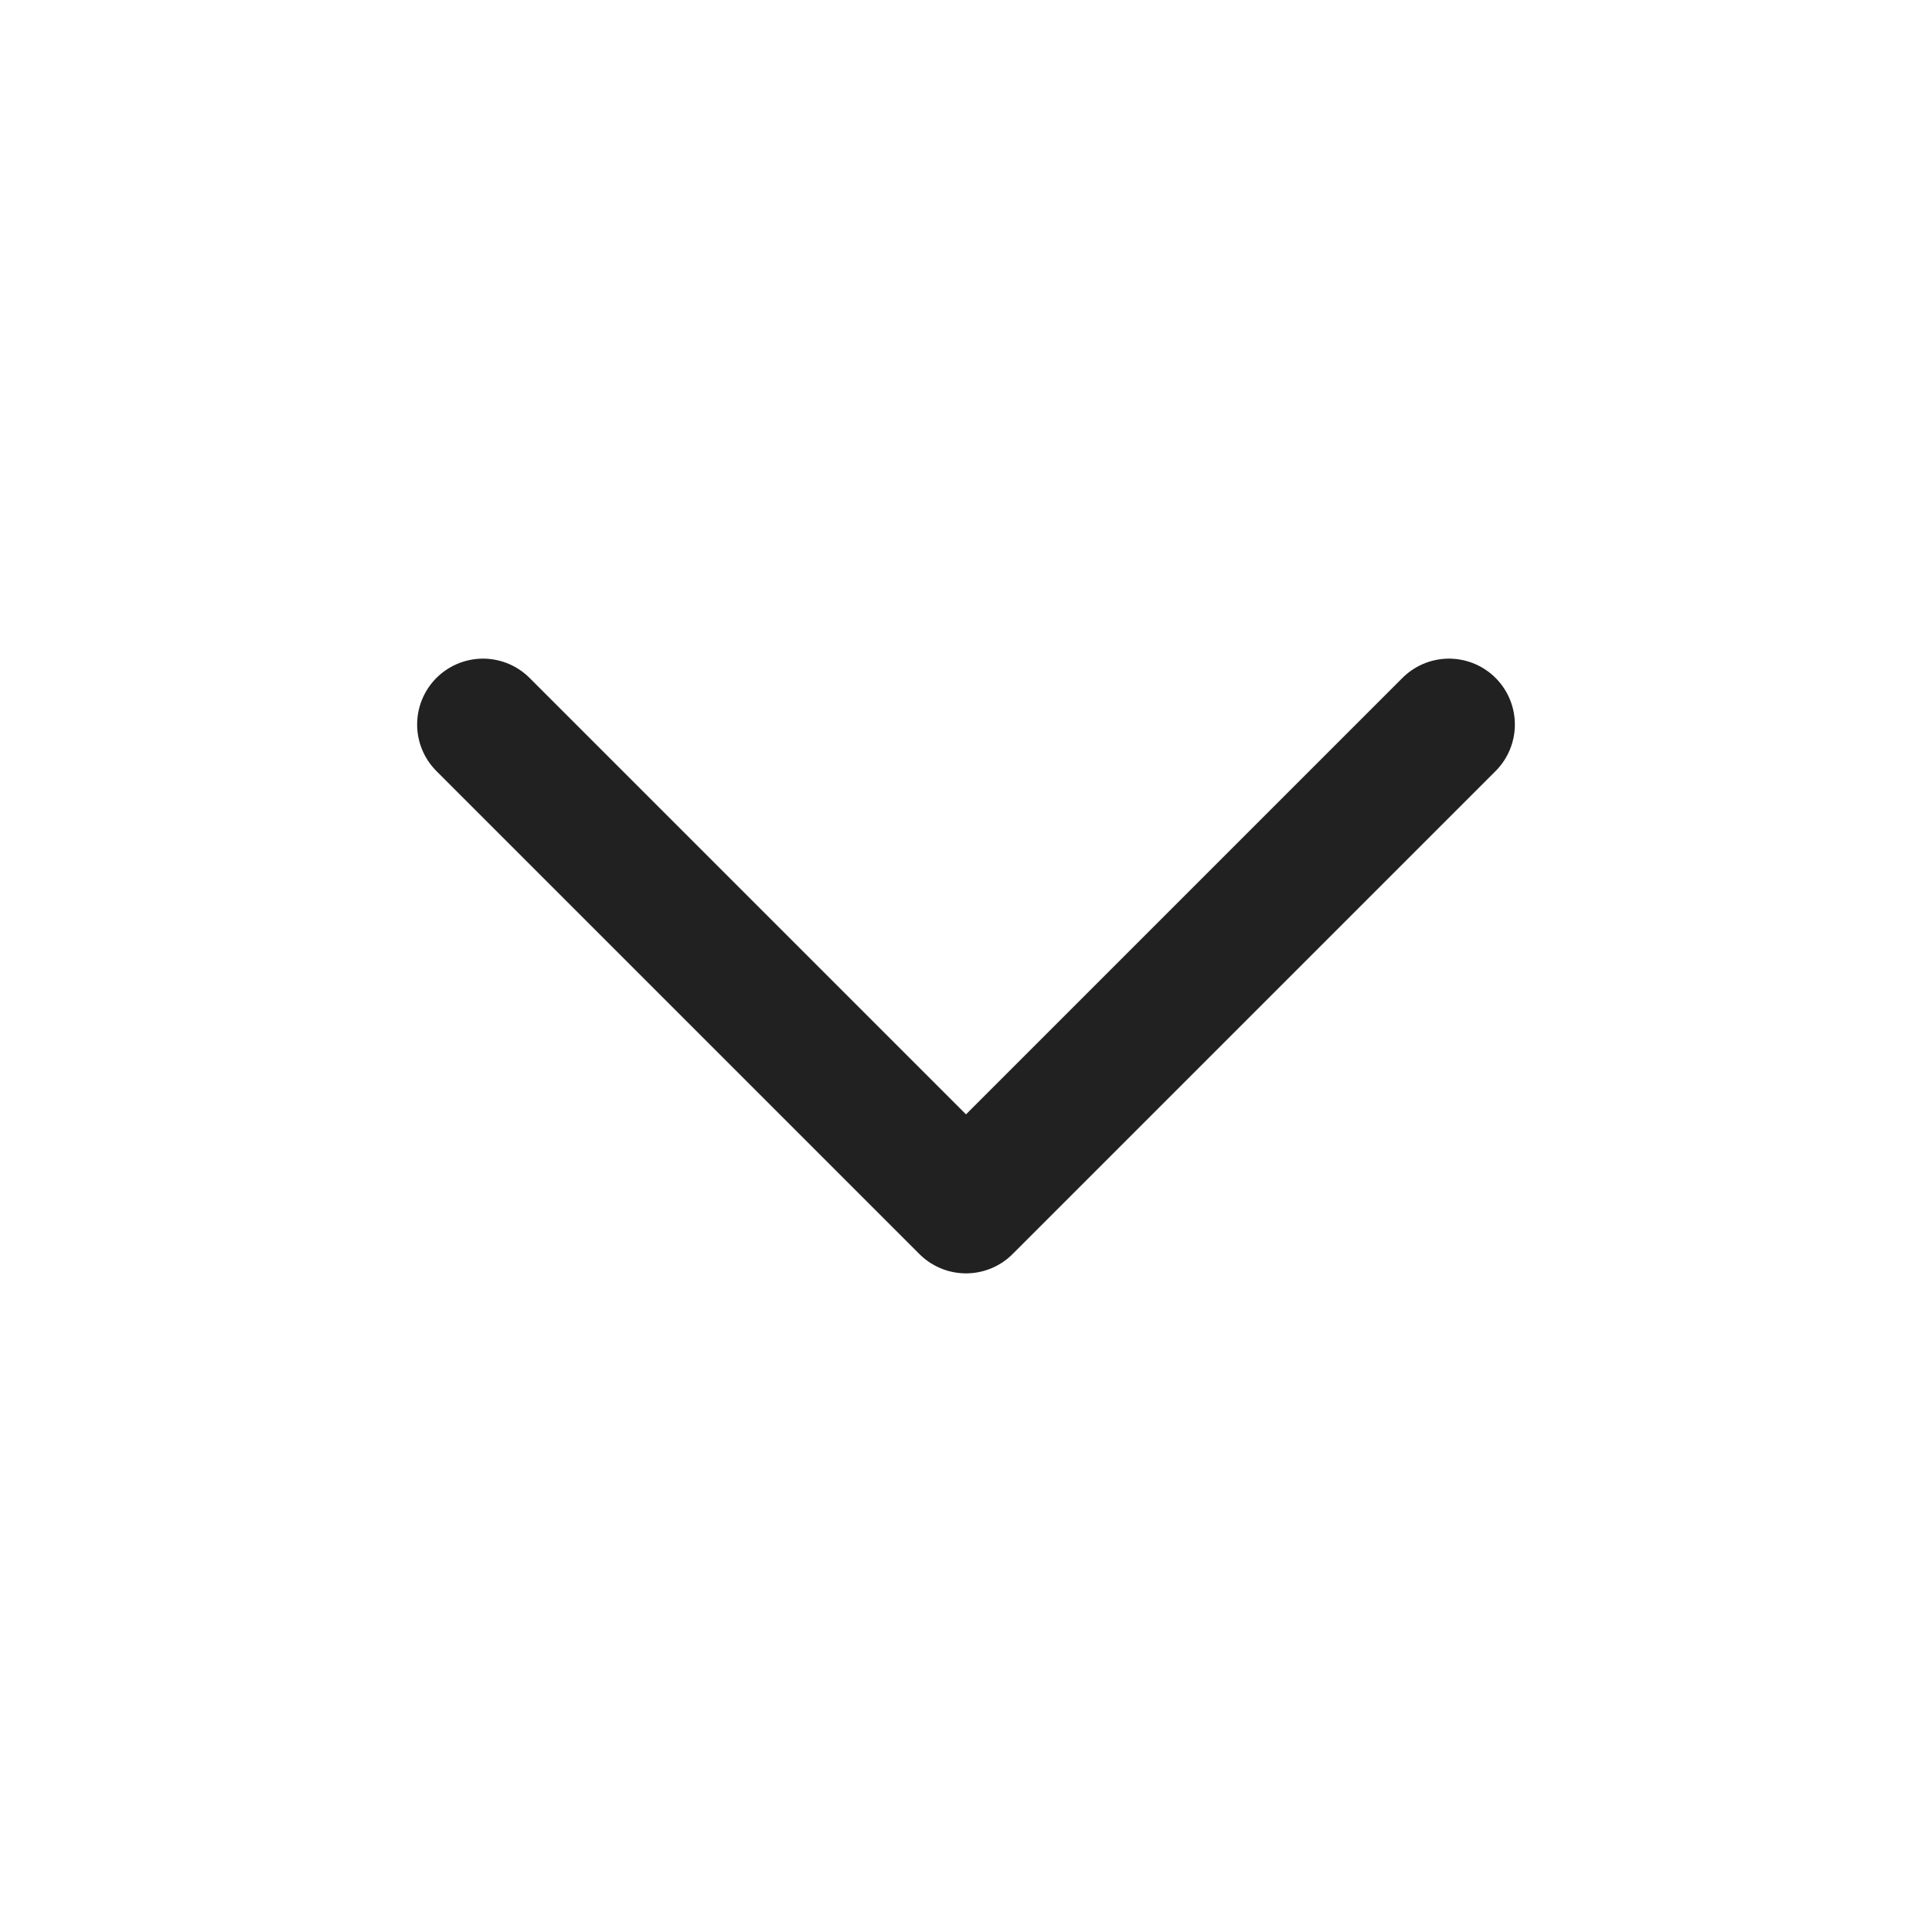 <svg width="22" height="22" viewBox="0 0 22 22" fill="none" xmlns="http://www.w3.org/2000/svg">
<path d="M5.5 8.25L11 13.75L16.5 8.25" stroke="#212121" stroke-width="1.5" stroke-linecap="round" stroke-linejoin="round"/>
</svg>

